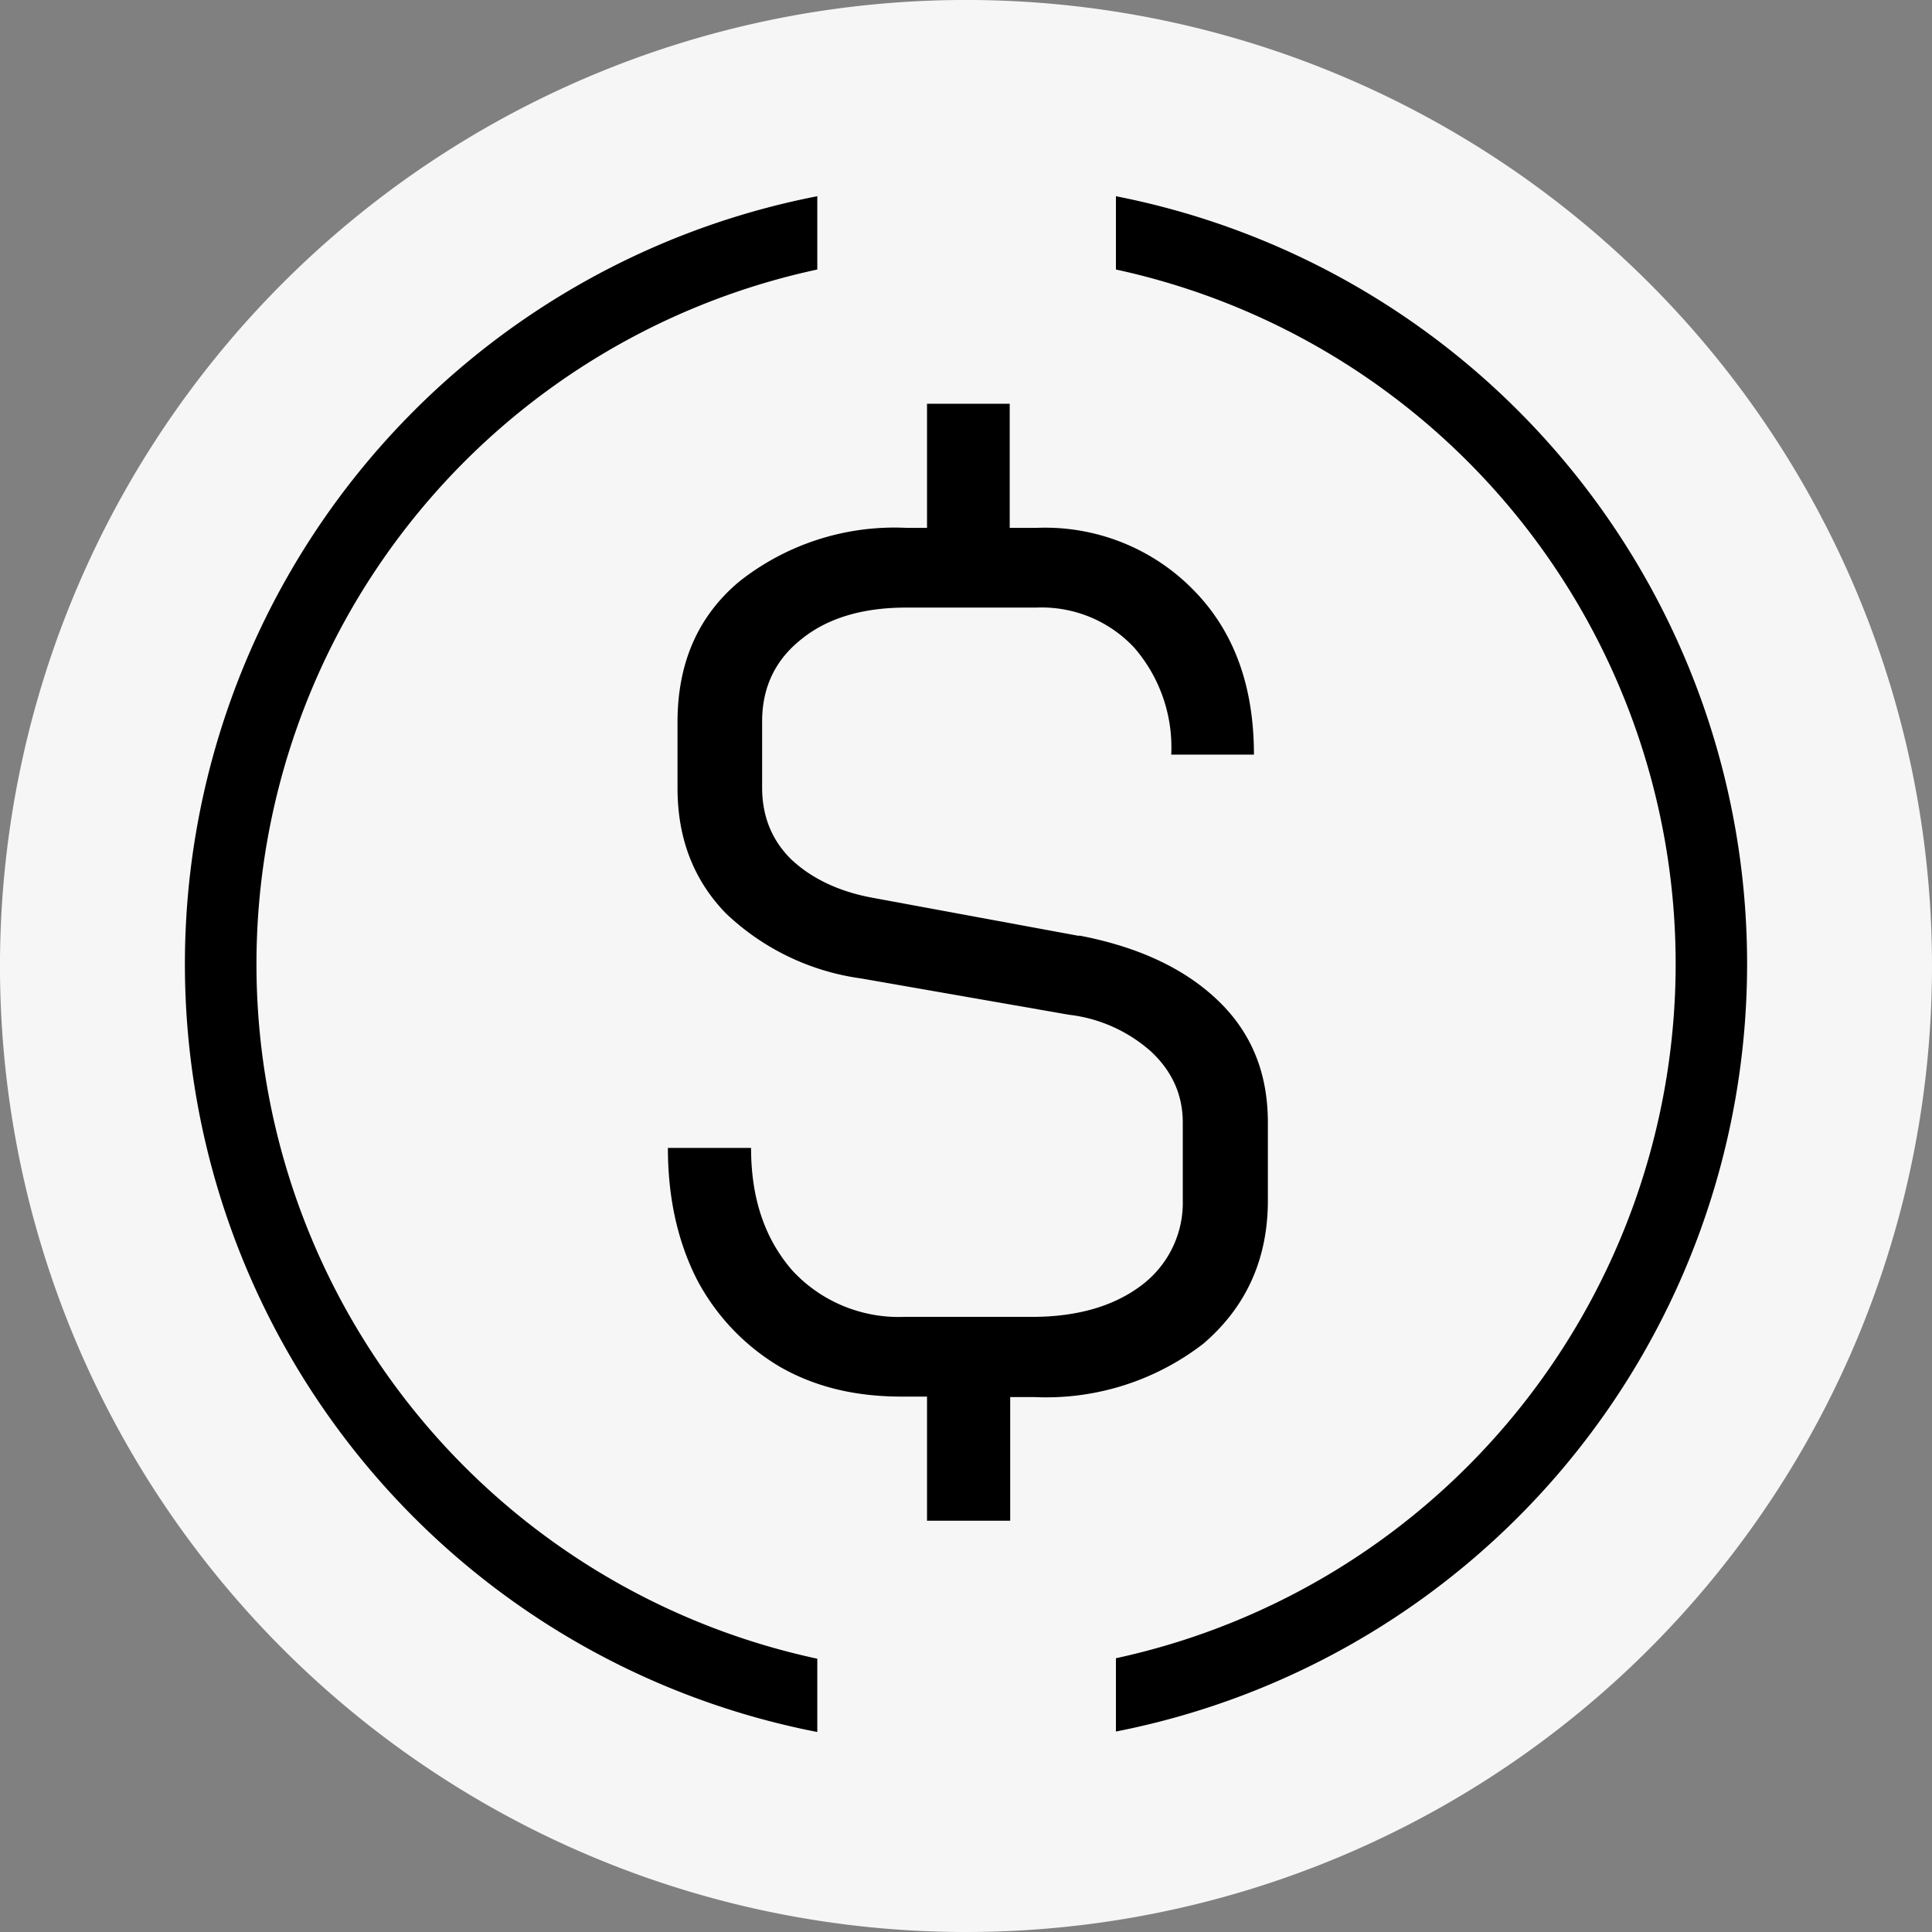 <svg xmlns="http://www.w3.org/2000/svg" fill="none" viewBox="0 0 256 256"><rect x="0" y="0" width="256" height="256" fill="#808080" stroke="none"/><path fill="#F6F6F6" d="M128 256a128 128 0 0 0 90.51-37.49 128.003 128.003 0 0 0 0-181.02A128.001 128.001 0 1 0 128 256"/><path fill="#000" fill-rule="evenodd" d="M108.296 26A103.54 103.54 0 0 0 48.15 61.817 103.7 103.7 0 0 0 24.5 127.75c0 24.059 8.361 47.368 23.65 65.933a103.53 103.53 0 0 0 60.146 35.817v-9.712a94.03 94.03 0 0 1-53.413-32.868 94.2 94.2 0 0 1-20.9-59.17 94.2 94.2 0 0 1 20.9-59.17 94.03 94.03 0 0 1 53.413-32.868zm39.57 9.712V26a103.54 103.54 0 0 1 60.037 35.85 103.7 103.7 0 0 1 23.597 65.868c0 24.031-8.341 47.314-23.597 65.869a103.54 103.54 0 0 1-60.037 35.85v-9.712a94.02 94.02 0 0 0 53.313-32.896 94.2 94.2 0 0 0 20.854-59.111 94.2 94.2 0 0 0-20.854-59.11 94.03 94.03 0 0 0-53.313-32.896" clip-rule="evenodd"/><path fill="#000" d="M142.965 123.958c7.963 1.518 14.078 4.427 18.474 8.665 4.395 4.238 6.561 9.551 6.561 16.128v10.31c0 7.779-2.867 14.104-8.536 18.974a34.06 34.06 0 0 1-22.423 7.084h-3.185V201.5h-11.021v-16.444h-3.376c-6.115 0-11.466-1.265-16.18-3.985a29.3 29.3 0 0 1-10.957-11.574c-2.548-5.06-3.822-10.816-3.822-17.394h11.02c0 6.641 1.784 12.018 5.479 16.255a19.1 19.1 0 0 0 6.711 4.679 19.2 19.2 0 0 0 8.068 1.456h16.944q8.983 0 14.524-4.174a13.76 13.76 0 0 0 4.106-4.974 13.65 13.65 0 0 0 1.373-6.284v-10.31c0-3.668-1.402-6.767-4.141-9.36a19.8 19.8 0 0 0-10.957-4.934l-27.519-4.807a32.32 32.32 0 0 1-17.964-8.665c-4.268-4.427-6.37-9.929-6.37-16.57v-8.729c0-7.78 2.675-14.04 8.218-18.658a33.16 33.16 0 0 1 22.104-7.084h2.739V53.5h10.957v16.444h3.567c3.88-.158 7.749.505 11.352 1.944a27.4 27.4 0 0 1 9.543 6.405c5.287 5.44 7.899 12.65 7.899 21.694h-10.957a20.15 20.15 0 0 0-4.905-14.167 16.7 16.7 0 0 0-5.878-4.067 16.8 16.8 0 0 0-7.054-1.246h-17.263c-5.797 0-10.447 1.391-13.887 4.174-3.44 2.72-5.223 6.325-5.223 10.942v8.728q0 5.693 3.822 9.487c2.675 2.53 6.306 4.301 10.829 5.124l27.392 5.059z"/></svg>